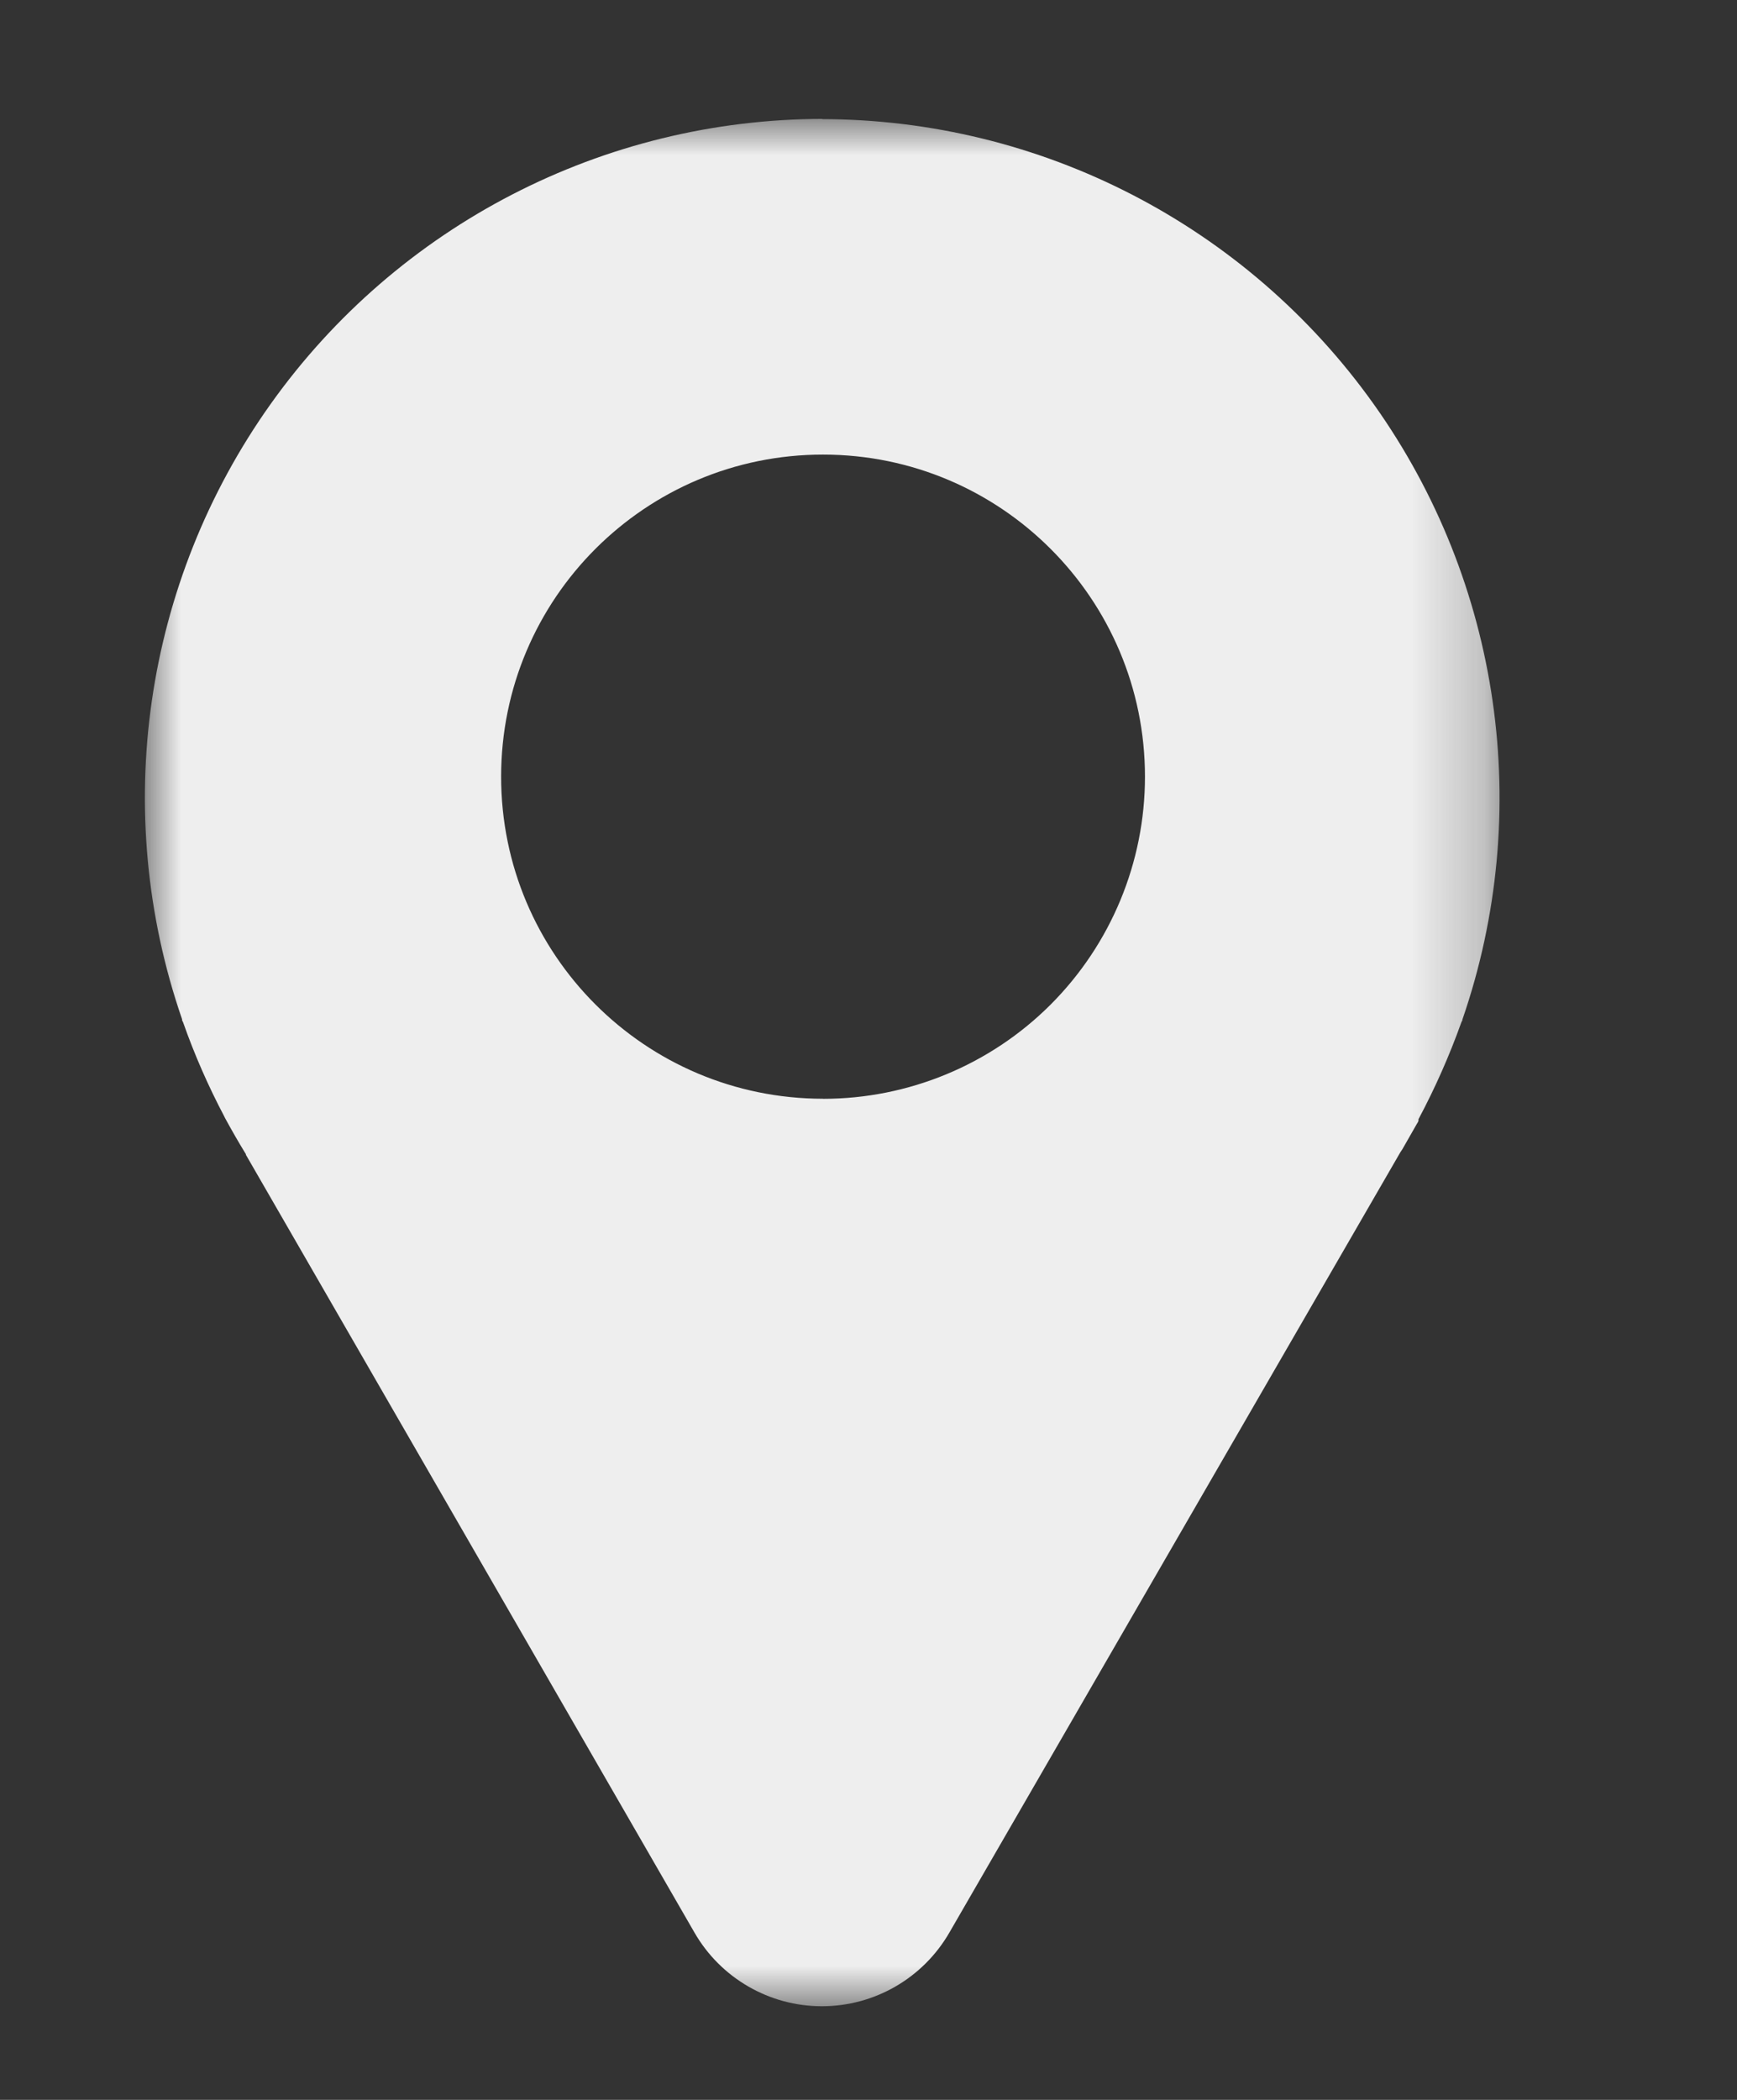 <?xml version="1.0" encoding="UTF-8"?>
<svg width="24px" height="29px" viewBox="0 0 24 29" version="1.1" xmlns="http://www.w3.org/2000/svg" xmlns:xlink="http://www.w3.org/1999/xlink">
    <rect x="0" y="0" width="24" height="29" fill="#333333" stroke="none"/>
    <title>位置</title>
    <defs>
        <rect id="path-1" x="0" y="0" width="18.761" height="26.092"></rect>
    </defs>
    <g id="页面-1" stroke="none" stroke-width="1" fill="none" fill-rule="evenodd">
        <g id="作业票-移动端2.0" transform="translate(-28, -5340)">
            <g id="位置" transform="translate(28.003, 5340.645)">
                <rect id="矩形" fill="#D8D8D8" opacity="0" x="0" y="0" width="24" height="28"></rect>
                <g id="组_12932-Clipped" transform="translate(2, 1)">
                    <mask id="mask-2" fill="white">
                        <use xlink:href="#path-1"></use>
                    </mask>
                    <g id="SVGID"></g>
                    <g id="组_12932" mask="url(#mask-2)" fill="#EEEEEE" fill-rule="nonzero">
                        <g transform="translate(-0.001, -0.003)" id="路径_4641">
                            <path d="M9.369,0 C6.338,0.002 3.496,1.469 1.738,3.937 C-0.019,6.405 -0.476,9.571 0.514,12.435 L0.514,12.449 L0.528,12.477 C0.685,12.924 0.876,13.358 1.097,13.777 L1.106,13.796 C1.195,13.959 1.288,14.123 1.386,14.282 L1.395,14.296 L1.395,14.305 L7.595,25.05 C7.958,25.678 8.629,26.065 9.354,26.065 C10.08,26.065 10.75,25.678 11.114,25.05 L17.346,14.272 L17.374,14.23 L17.574,13.88 C17.583,13.867 17.591,13.853 17.597,13.838 L17.597,13.824 L17.597,13.815 C17.827,13.384 18.025,12.936 18.19,12.475 L18.204,12.447 L18.204,12.438 C19.193,9.574 18.736,6.408 16.979,3.94 C15.221,1.472 12.379,0.005 9.349,0.003 L9.369,0 Z M9.369,13.532 C6.912,13.531 4.921,11.54 4.922,9.083 C4.922,6.626 6.914,4.635 9.371,4.636 C11.827,4.637 13.818,6.628 13.818,9.085 C13.818,10.265 13.349,11.396 12.515,12.231 C11.681,13.065 10.549,13.533 9.37,13.533 L9.369,13.532 Z"></path>
                        </g>
                    </g>
                </g>
            </g>
        </g>
    </g>
</svg>